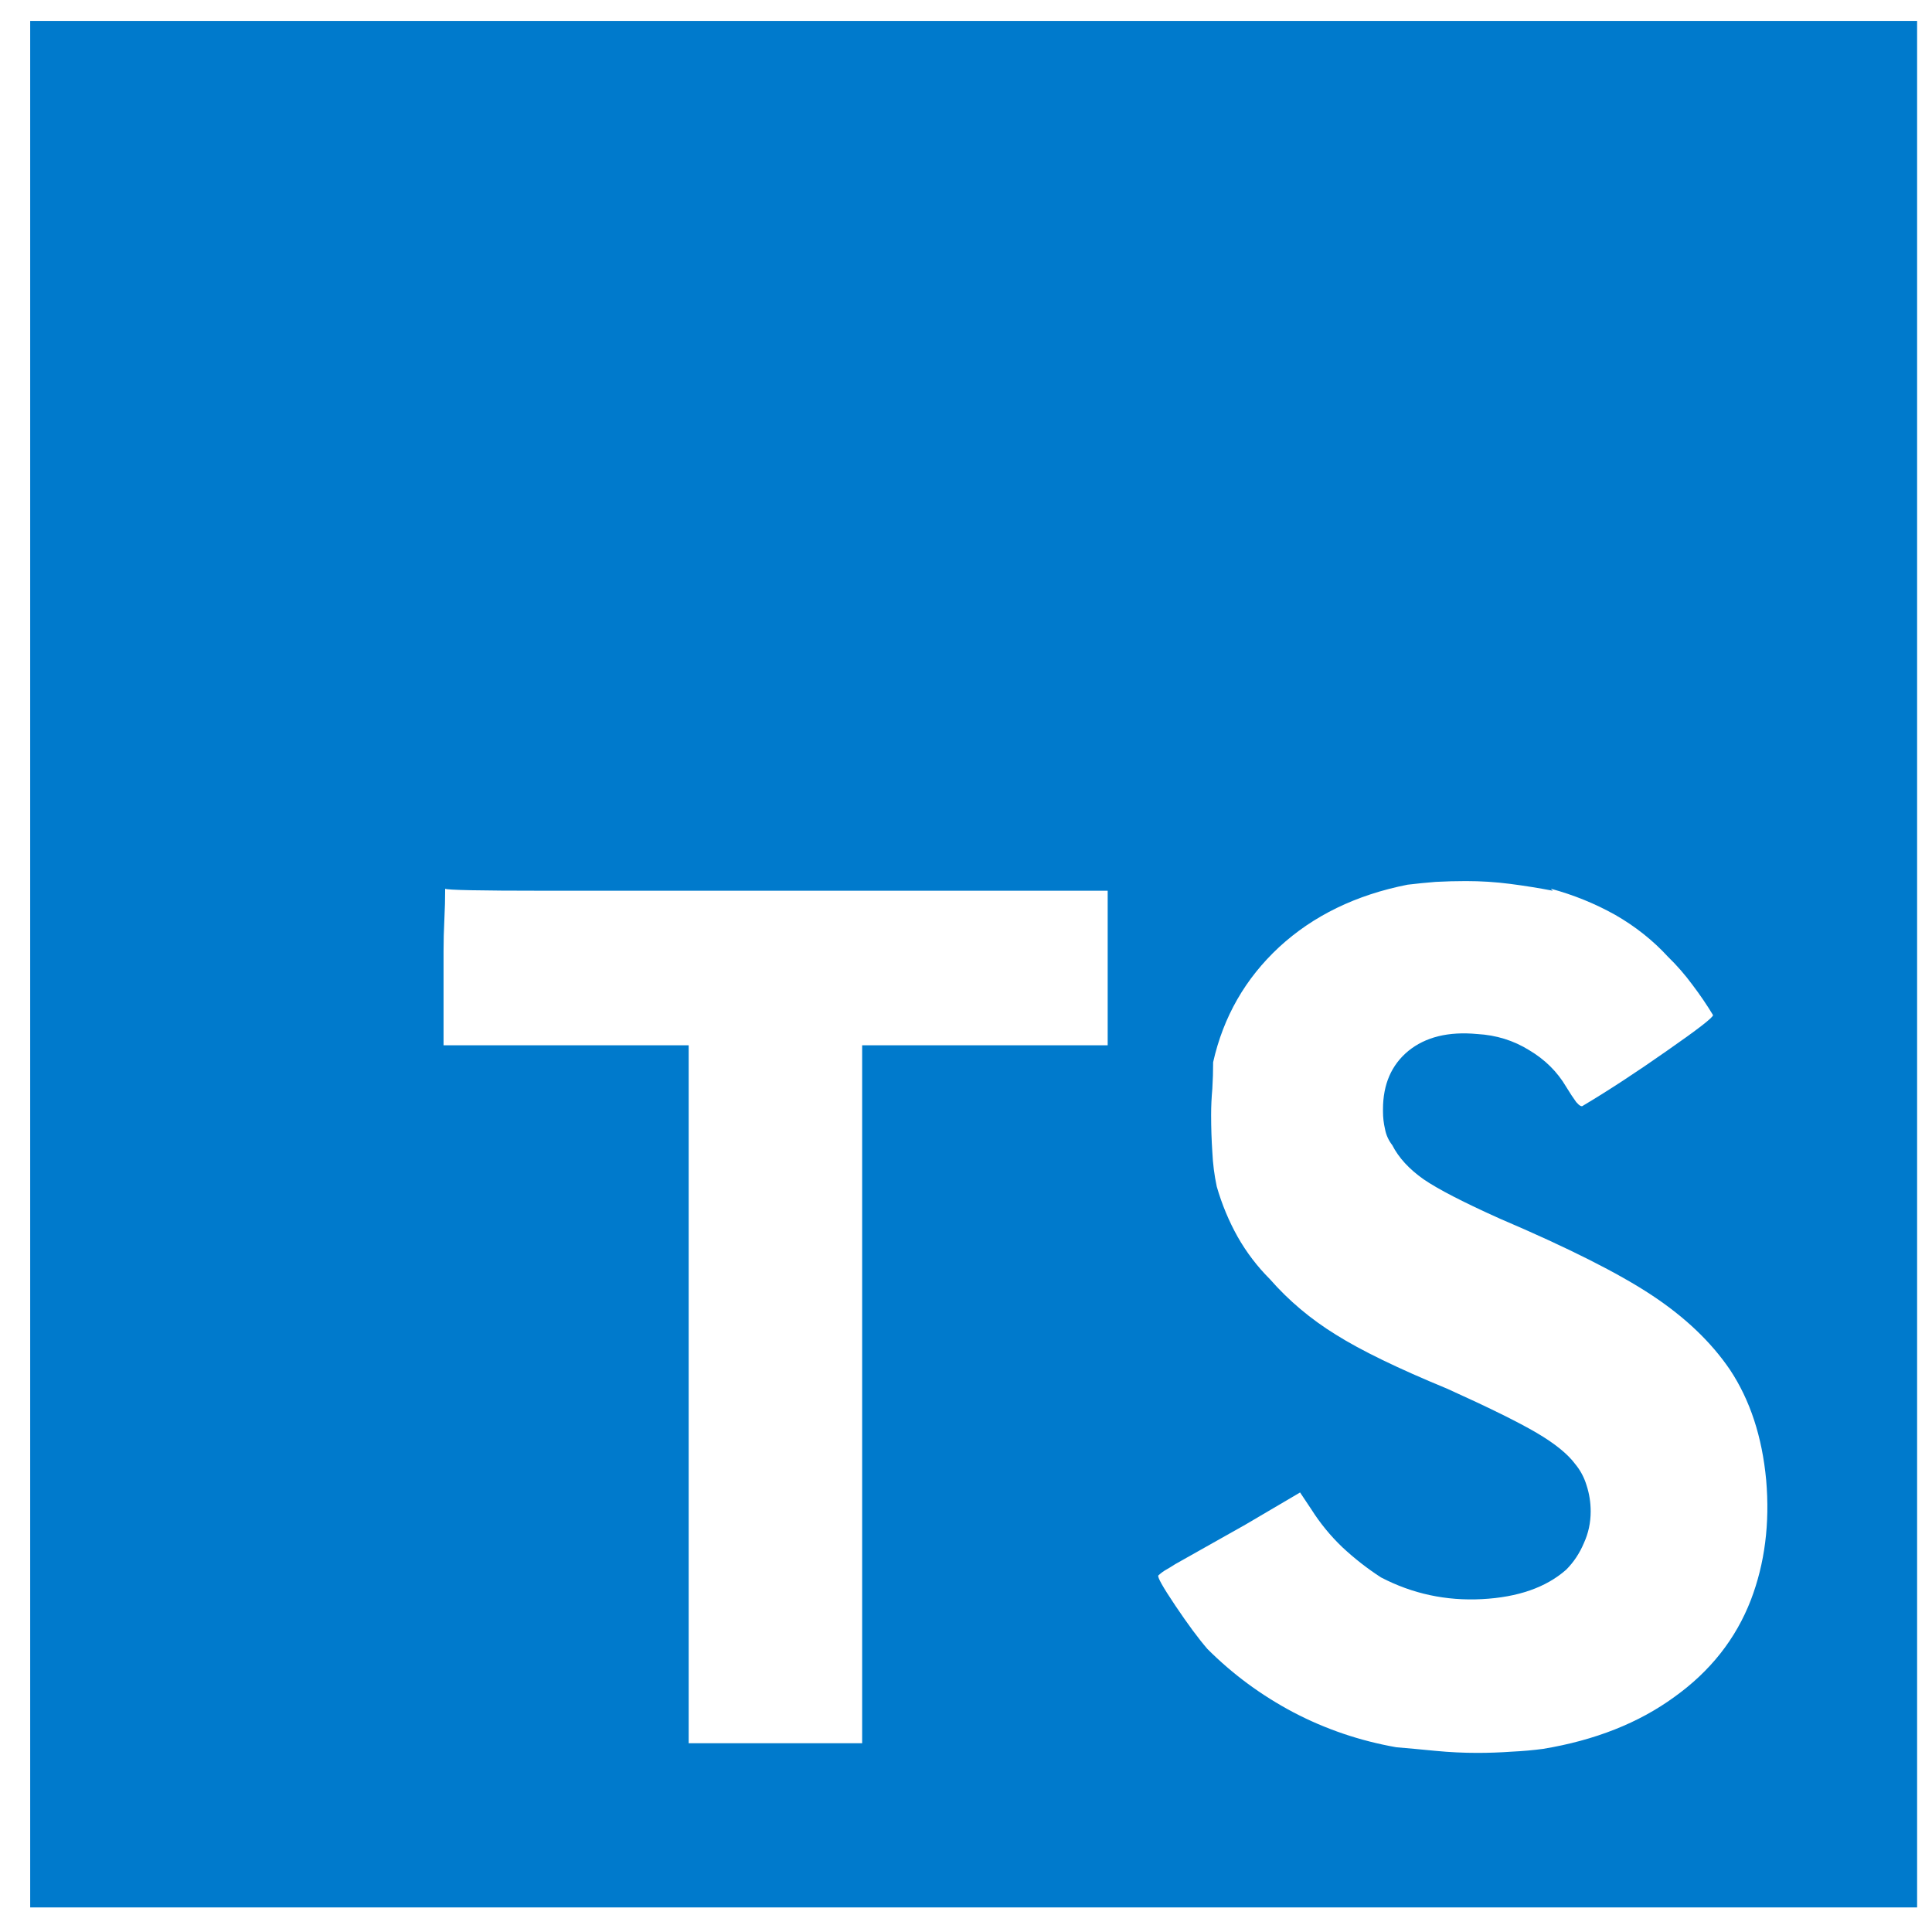 <svg xmlns="http://www.w3.org/2000/svg" xmlns:xlink="http://www.w3.org/1999/xlink" width="48" height="48"><path fill="#007ACCff" d="M0.75 0.52L0.75 23.95L0.75 47.39L47.63 47.39L47.63 0.52L0.75 0.52ZM38.58 22.13L38.53 22.08Q39.38 22.31 40.13 22.73Q40.88 23.16 41.44 23.77L41.44 23.77Q41.77 24.09 42.05 24.47Q42.33 24.84 42.56 25.22L42.56 25.22Q42.56 25.31 41.41 26.11Q40.27 26.91 39.33 27.47L39.33 27.47Q39.28 27.52 39.16 27.38Q39.05 27.23 38.91 27L38.91 27Q38.58 26.44 37.99 26.09Q37.41 25.73 36.70 25.69L36.70 25.69Q35.63 25.59 34.99 26.11Q34.36 26.63 34.36 27.56L34.36 27.56Q34.36 27.56 34.36 27.59Q34.36 27.61 34.36 27.61L34.36 27.61Q34.36 27.84 34.41 28.05Q34.45 28.27 34.59 28.45L34.59 28.45Q34.83 28.92 35.37 29.30Q35.91 29.67 37.27 30.28L37.27 30.28Q39.80 31.36 41.04 32.18Q42.28 33 42.98 34.03L42.98 34.03Q43.73 35.16 43.88 36.77Q44.02 38.39 43.50 39.75L43.50 39.75Q42.94 41.20 41.60 42.16Q40.27 43.13 38.34 43.45L38.34 43.45Q37.97 43.50 37.55 43.52Q37.13 43.55 36.70 43.55L36.70 43.55Q36.19 43.55 35.67 43.50Q35.16 43.45 34.69 43.41L34.69 43.41Q33.33 43.17 32.13 42.54Q30.94 41.91 30 40.97L30 40.97Q29.67 40.59 29.20 39.89Q28.73 39.19 28.78 39.14L28.78 39.14Q28.88 39.05 28.97 39Q29.06 38.95 29.20 38.86L29.20 38.86L30.94 37.88L32.30 37.08L32.58 37.50Q32.91 38.02 33.35 38.44Q33.80 38.86 34.31 39.19L34.31 39.19Q35.48 39.80 36.82 39.73Q38.16 39.66 38.91 39L38.91 39Q39.19 38.72 39.35 38.34Q39.52 37.97 39.52 37.55L39.52 37.55Q39.52 37.22 39.42 36.91Q39.33 36.61 39.14 36.38L39.14 36.38Q38.86 36 38.18 35.60Q37.50 35.20 35.95 34.50L35.95 34.50Q34.13 33.75 33.19 33.16Q32.25 32.58 31.55 31.78L31.55 31.78Q31.08 31.31 30.75 30.73Q30.42 30.14 30.23 29.48L30.23 29.48Q30.14 29.06 30.12 28.62Q30.09 28.17 30.09 27.70L30.09 27.70Q30.09 27.38 30.12 27.05Q30.14 26.72 30.14 26.39L30.14 26.39Q30.52 24.70 31.78 23.53Q33.05 22.36 34.97 21.98L34.97 21.98Q35.30 21.94 35.67 21.91Q36.05 21.89 36.42 21.89L36.42 21.89Q36.98 21.89 37.52 21.96Q38.06 22.03 38.58 22.13L38.58 22.13ZM27.52 22.13L27.52 24.05L27.52 25.97L21.42 25.97L21.42 43.31L17.11 43.31L17.11 25.97L11.02 25.97L11.02 24.09Q11.02 24 11.02 23.88Q11.02 23.77 11.02 23.63L11.02 23.63Q11.02 23.25 11.04 22.85Q11.06 22.45 11.06 22.08L11.06 22.08Q11.11 22.13 13.52 22.13Q15.94 22.13 19.31 22.13L19.31 22.13L27.52 22.13Z"/></svg>